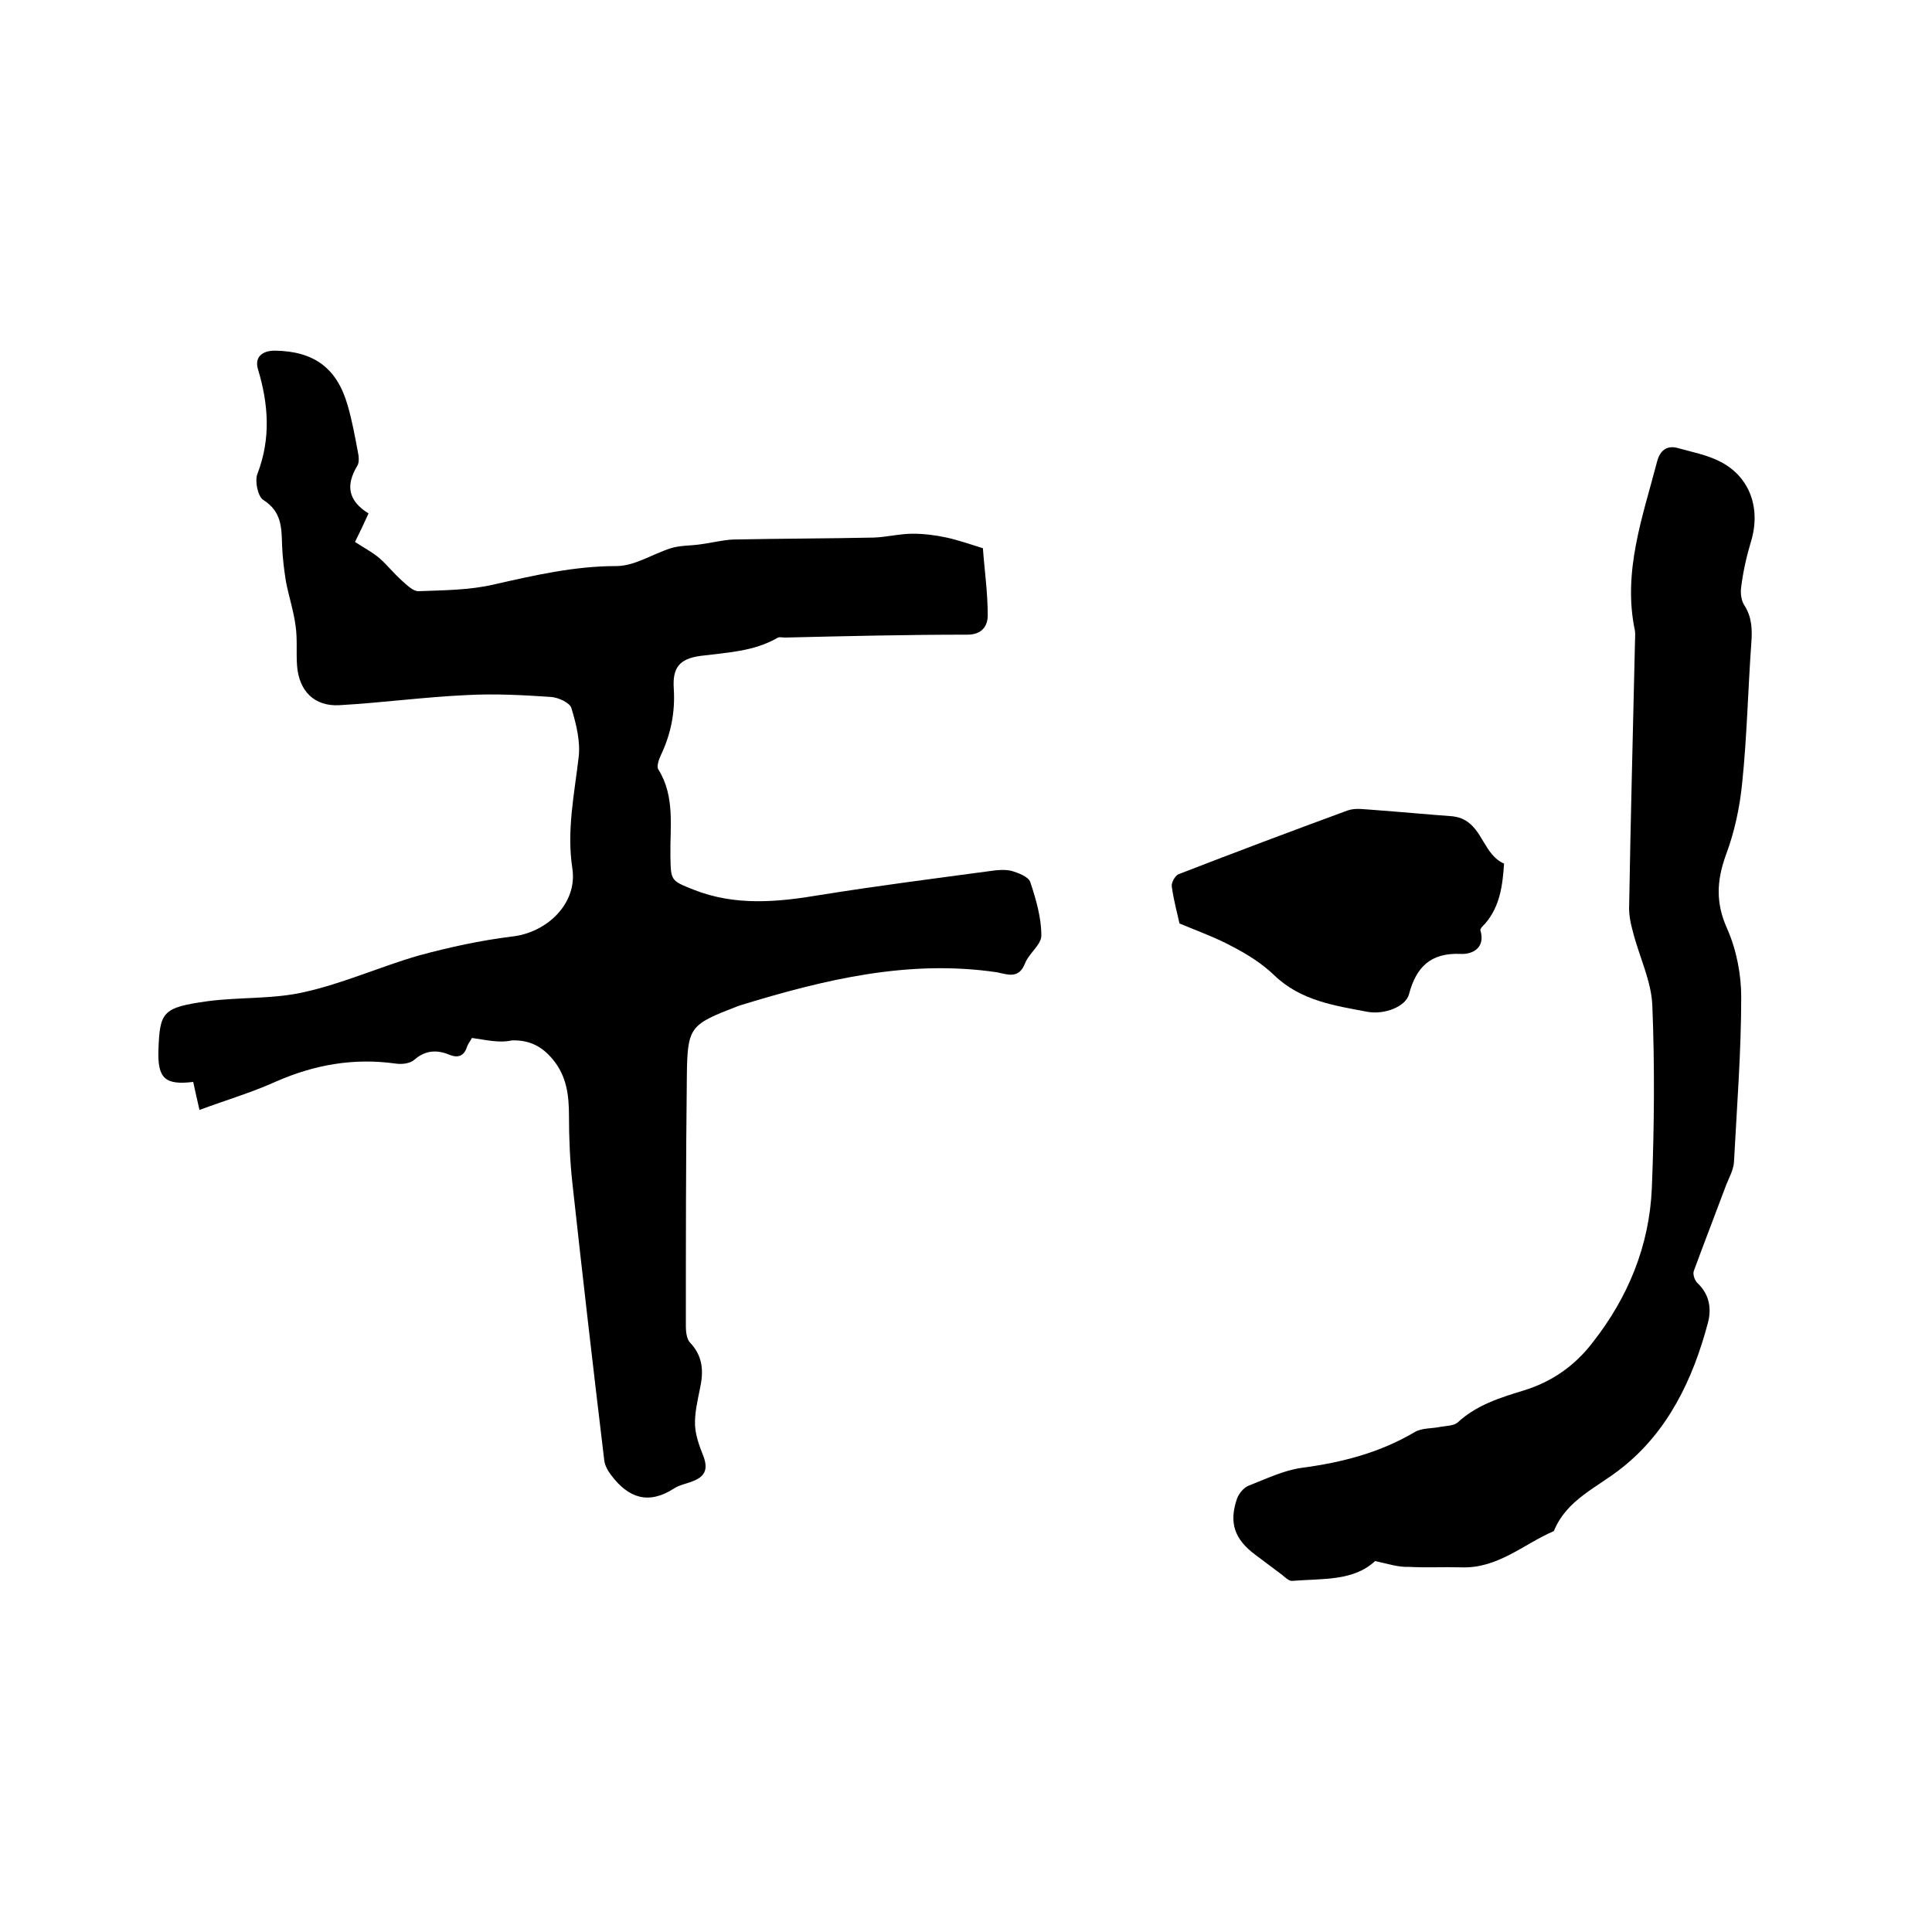 <svg enable-background="new 0 0 400 400" viewBox="0 0 400 400" xmlns="http://www.w3.org/2000/svg"><path d="m97.7 214.9c-.3.6-.8 1.2-1 1.8-.6 1.9-1.8 2.4-3.6 1.7-2.6-1.1-5-1-7.3 1-.9.8-2.6 1-3.9.8-8.6-1.2-16.7.2-24.7 3.7-5.1 2.3-10.5 3.9-15.9 5.9-.5-2.1-.9-4-1.3-5.8-5.8.7-7.4-.7-7.2-6.6.3-7.9.8-8.8 10.1-10.1 6.7-.9 13.6-.4 20.1-1.9 8.1-1.8 15.8-5.3 23.8-7.6 6.3-1.7 12.7-3.1 19.2-3.9 7.3-.8 13.6-6.9 12.5-14.1-1.2-7.8.4-15.3 1.3-23 .4-3.3-.5-6.9-1.5-10.2-.3-1.1-2.7-2.2-4.2-2.3-5.8-.4-11.6-.7-17.3-.4-8.9.4-17.7 1.6-26.5 2.1-5.2.3-8.4-2.9-8.8-8.2-.2-2.7.1-5.5-.3-8.2-.4-3.1-1.4-6.1-2-9.2-.4-2.5-.7-5-.8-7.5-.1-3.7-.1-7-3.9-9.4-1.1-.7-1.8-3.9-1.2-5.4 2.8-7.3 2.3-14.4.1-21.7-.7-2.4.8-3.8 3.5-3.8 8.1.1 12.9 3.6 15.1 11.4.9 3.1 1.5 6.4 2.1 9.6.2.9.3 2.1-.1 2.8-2.5 4.1-1.9 7.3 2.3 9.9-.9 2-1.8 3.9-2.8 5.9 1.8 1.2 3.6 2.1 5.1 3.4 1.6 1.4 3 3.2 4.6 4.6 1 .9 2.3 2.2 3.4 2.2 5.2-.2 10.6-.2 15.7-1.4 8.4-1.9 16.6-3.8 25.3-3.8 3.8 0 7.5-2.5 11.3-3.7 1.9-.6 4.1-.5 6.1-.8 2.3-.3 4.6-.9 6.8-1 9.7-.2 19.4-.2 29.1-.4 2.7-.1 5.4-.8 8.1-.8 2.3 0 4.7.3 7 .8s4.6 1.3 7.5 2.2c.3 4.3 1 9.1 1 13.9 0 2.1-1.1 4-4.2 4-12.6 0-25.2.3-37.8.6-.5 0-1.2-.2-1.6.1-4.9 2.8-10.4 3-15.9 3.7-4.4.6-5.8 2.5-5.5 6.8.3 4.9-.6 9.4-2.7 13.8-.4.9-.9 2.3-.5 2.9 3.5 5.6 2.4 11.9 2.5 17.9.1 5.1 0 5.1 4.8 7 8.6 3.4 17.3 2.6 26.2 1.1 11.8-1.9 23.6-3.4 35.5-5 1.3-.2 2.8-.3 4.1 0 1.4.4 3.5 1.2 3.9 2.3 1.2 3.6 2.3 7.4 2.3 11.1 0 1.9-2.6 3.7-3.4 5.8-1.3 3.3-3.7 2.2-5.8 1.8-18.3-2.7-35.7 1.5-53 6.8-.2.1-.4.1-.6.2-10.1 3.9-10.5 4.2-10.6 15-.2 17.1-.2 34.3-.2 51.4 0 1.1.2 2.5.8 3.2 2.8 2.9 2.9 6.1 2.1 9.7-.5 2.5-1.1 5-1 7.5.1 2.1.9 4.3 1.7 6.3 1 2.6.5 4.2-2 5.2-1.4.6-2.9.8-4.1 1.6-5.3 3.4-9.4 1.9-12.9-2.7-.7-.9-1.4-2.1-1.5-3.2-2.3-19.1-4.5-38.2-6.6-57.4-.5-4.6-.7-9.3-.7-13.9 0-4.3-.5-8.2-3.3-11.6-2.2-2.7-4.8-4.1-8.5-4-2.7.6-5.3-.1-8.3-.5z"/><path d="m284.7 323.2c-4.5 4.2-10.9 3.6-17.1 4.1-.7.1-1.5-.7-2.1-1.2-1.9-1.4-3.7-2.8-5.6-4.2-4.3-3.2-5.5-6.6-3.8-11.6.4-1.1 1.4-2.3 2.4-2.7 3.6-1.4 7.3-3.2 11-3.7 8.3-1.1 16.1-3.1 23.4-7.4 1.5-.9 3.6-.7 5.4-1.1 1.2-.2 2.7-.2 3.5-.9 3.9-3.6 8.7-5.1 13.6-6.6 5.9-1.8 10.6-5.1 14.3-9.9 7.4-9.4 11.8-20.1 12.3-32.1.5-12.6.6-25.2.1-37.7-.2-5.1-2.7-10.1-4-15.2-.5-1.8-.9-3.7-.8-5.6.3-18.1.8-36.2 1.2-54.3 0-.8.1-1.7 0-2.5-2.6-12.2 1.6-23.6 4.6-35.1.6-2.3 2.1-3.4 4.4-2.7 2.9.8 6 1.4 8.7 2.8 6.2 3.2 8.4 9.8 6.3 16.6-.9 3-1.6 6.1-2 9.3-.2 1.3 0 2.9.7 3.9 1.5 2.4 1.6 4.9 1.4 7.6-.7 9.7-.9 19.5-1.9 29.1-.5 5.1-1.6 10.2-3.4 15-1.9 5.3-2.1 9.9.3 15.2 1.9 4.3 2.9 9.4 2.9 14.1 0 11.4-.9 22.8-1.5 34.2-.1 1.6-1 3.2-1.6 4.7-2.2 5.9-4.5 11.8-6.7 17.8-.3.7.2 2.1.8 2.6 2.4 2.3 2.9 5.2 2.1 8.2-3.1 11.7-8.3 22.5-17.8 30-5.1 4.1-11.4 6.5-14.1 13.1-6.3 2.7-11.6 7.8-19.2 7.5-3.6-.1-7.2.1-10.8-.1-2.2.1-4.2-.6-7-1.2z"/><path d="m244.2 191.2c-.4-1.9-1.2-4.7-1.6-7.7-.1-.8.7-2.2 1.4-2.5 11.6-4.5 23.3-8.9 35-13.2 1.7-.6 3.7-.2 5.6-.1 5.4.4 10.7.9 16.1 1.3.8.1 1.7.3 2.4.7 3.9 2 4.2 7.3 8.3 9.1-.3 4.4-.8 8.8-3.9 12.4-.4.4-1.1 1.1-1 1.4 1.1 3.7-1.7 5-4 4.9-6.3-.3-9.3 2.7-10.8 8.4-.7 2.5-5 4.2-8.5 3.6-6.9-1.3-13.9-2.3-19.4-7.6-2.5-2.4-5.5-4.3-8.6-5.9-3.1-1.7-6.6-3-11-4.8z"/></svg>